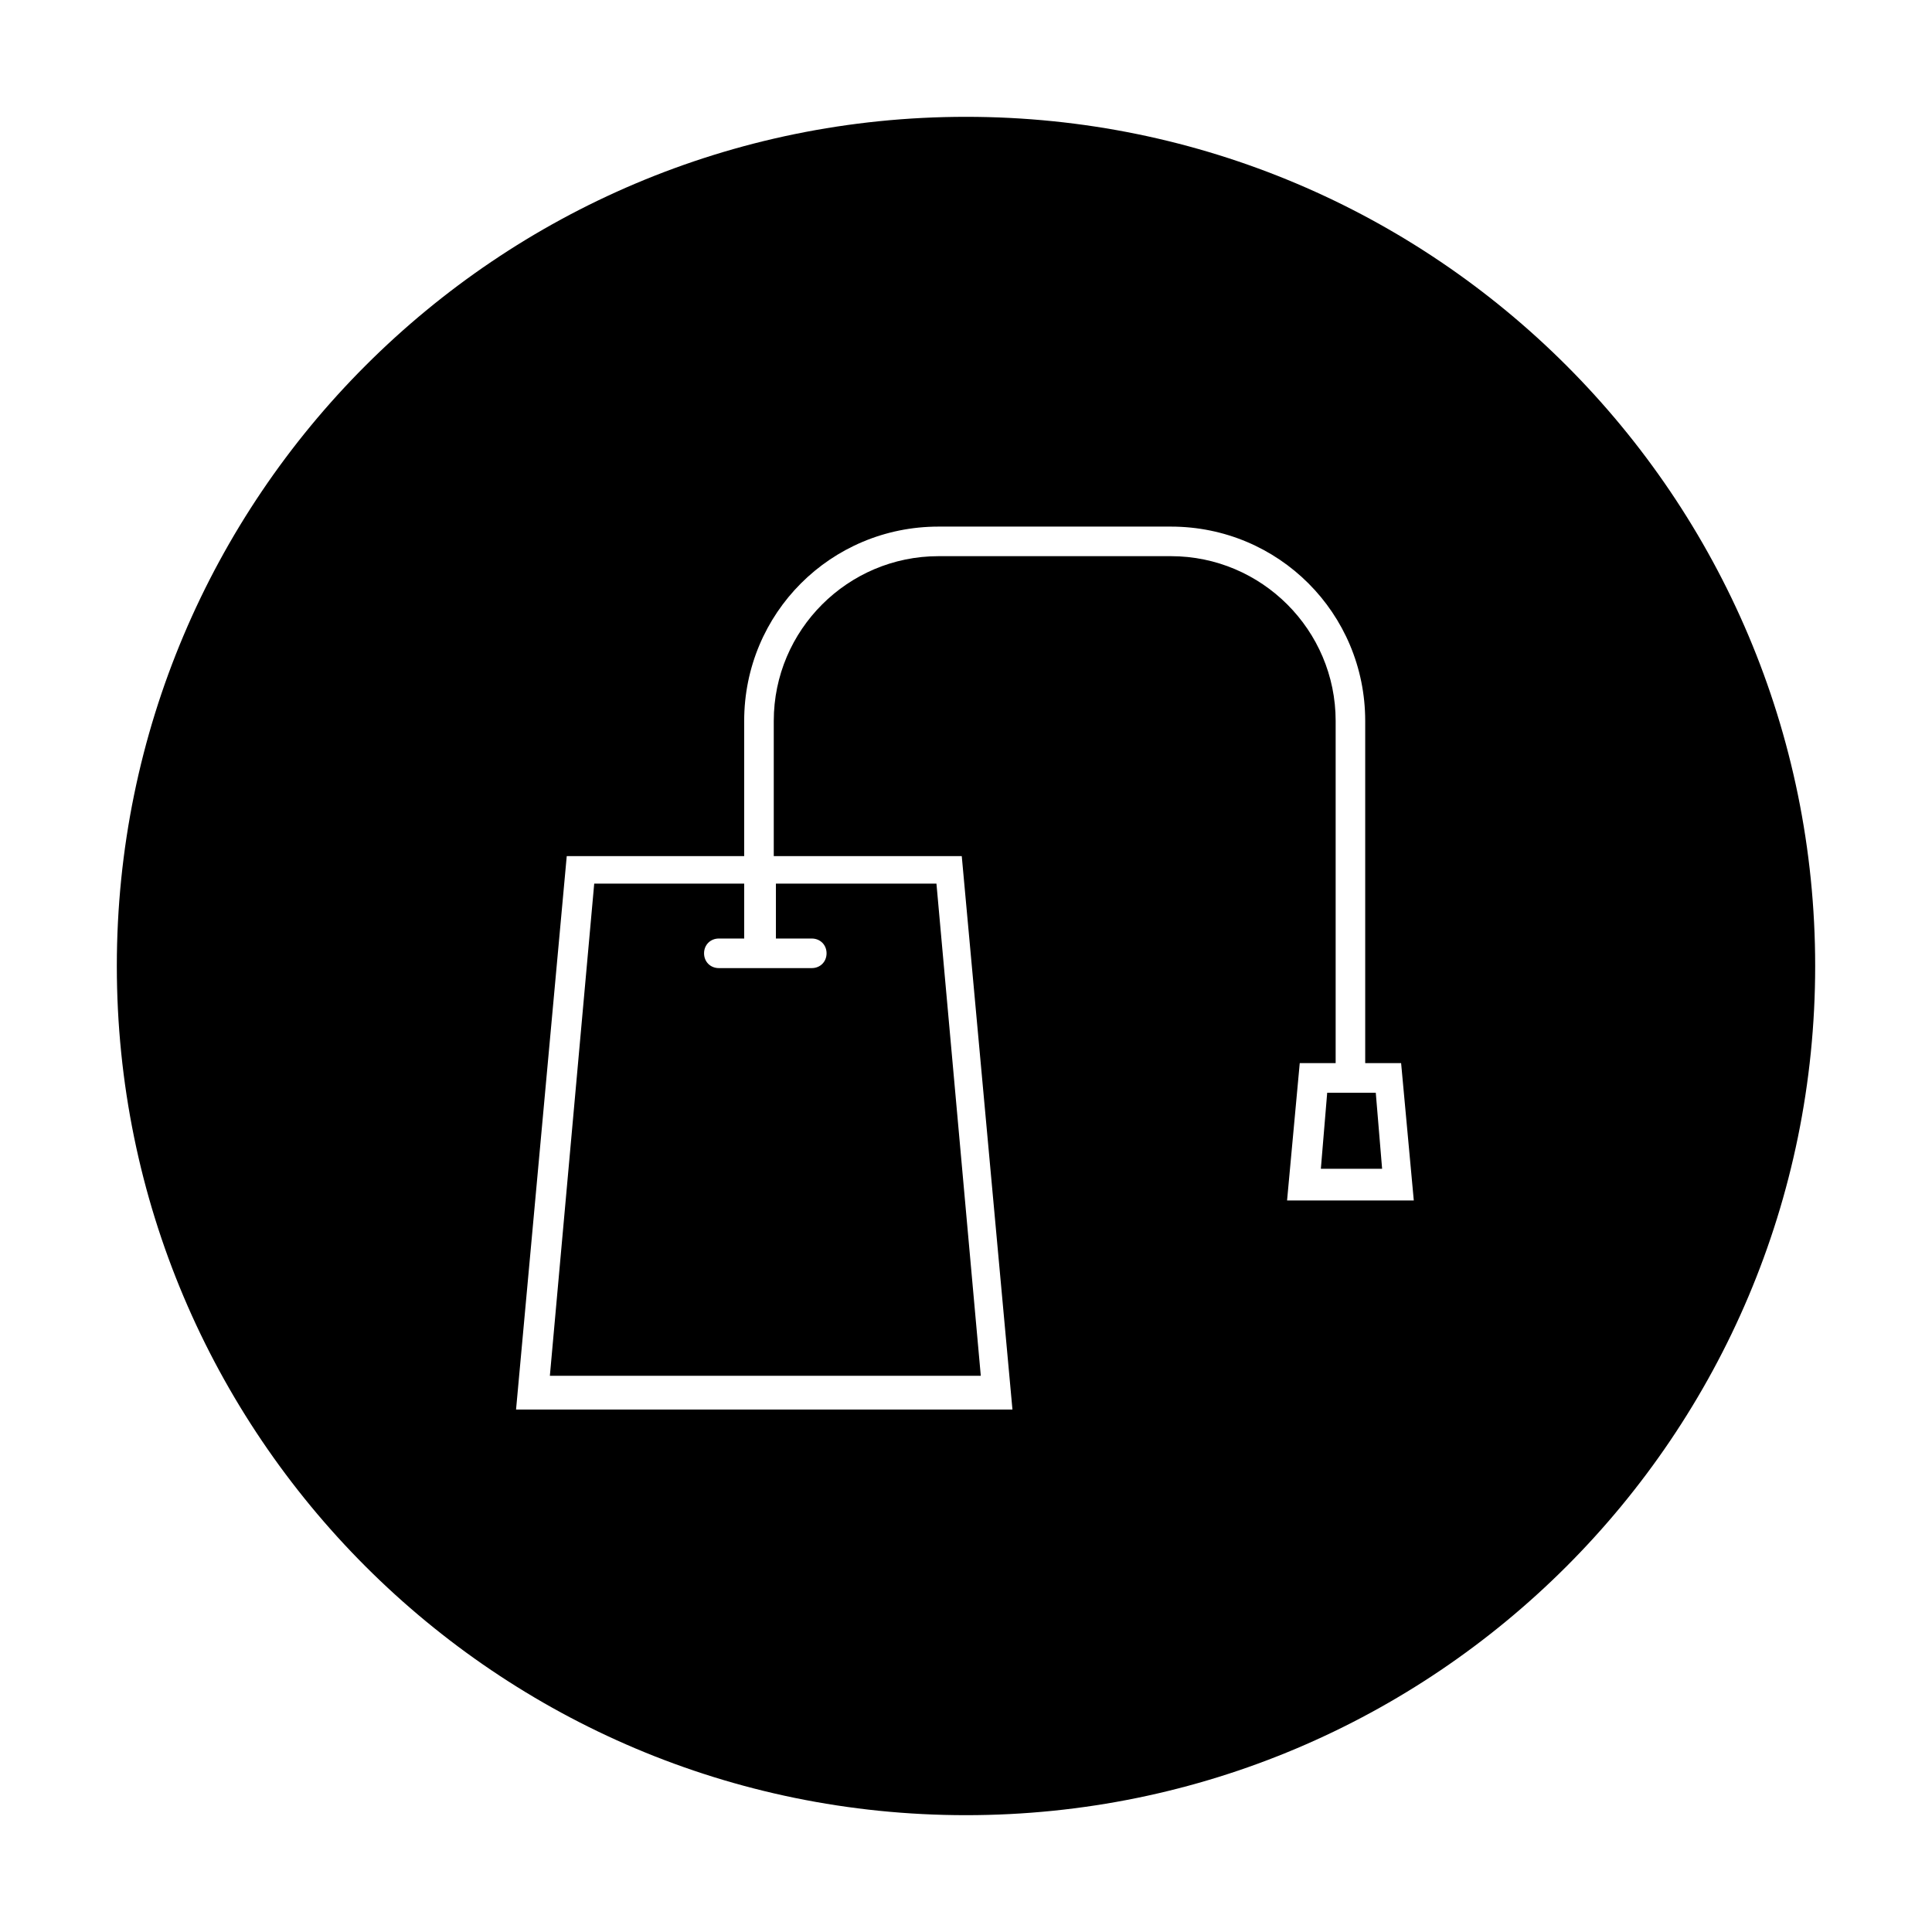 <?xml version="1.0" encoding="UTF-8"?>
<!-- The Best Svg Icon site in the world: iconSvg.co, Visit us! https://iconsvg.co -->
<svg fill="#000000" width="800px" height="800px" version="1.1" viewBox="144 144 512 512" xmlns="http://www.w3.org/2000/svg">
 <g>
  <path d="m359.13 392.72c2.238 0 3.918 1.68 3.918 3.918s-1.68 3.918-3.918 3.918h-24.629c-2.238 0-3.918-1.68-3.918-3.918s1.68-3.918 3.918-3.918h6.719v-14.555h-39.746l-11.754 130.43h114.2l-11.754-130.43h-42.543v14.555z"/>
  <path d="m495.72 433.59-1.68 20.152h16.234l-1.68-20.152z"/>
  <path d="m400 174.96c-124.27 0-225.04 100.76-225.04 225.04s100.76 225.04 225.04 225.04 225.04-100.76 225.04-225.04-100.76-225.04-225.04-225.04zm85.086 287.17 3.359-36.387h9.516v-90.688c0-24.07-19.594-43.664-43.664-43.664h-61.578c-24.07 0-43.664 19.594-43.664 43.664v35.828h49.82l13.434 146.66h-131.55l13.434-146.66h47.023v-35.828c0-28.551 22.953-51.5 51.5-51.5h61.578c28.551 0 51.5 22.953 51.5 51.5v90.688h9.516l3.359 36.387z"/>
 </g>
</svg>